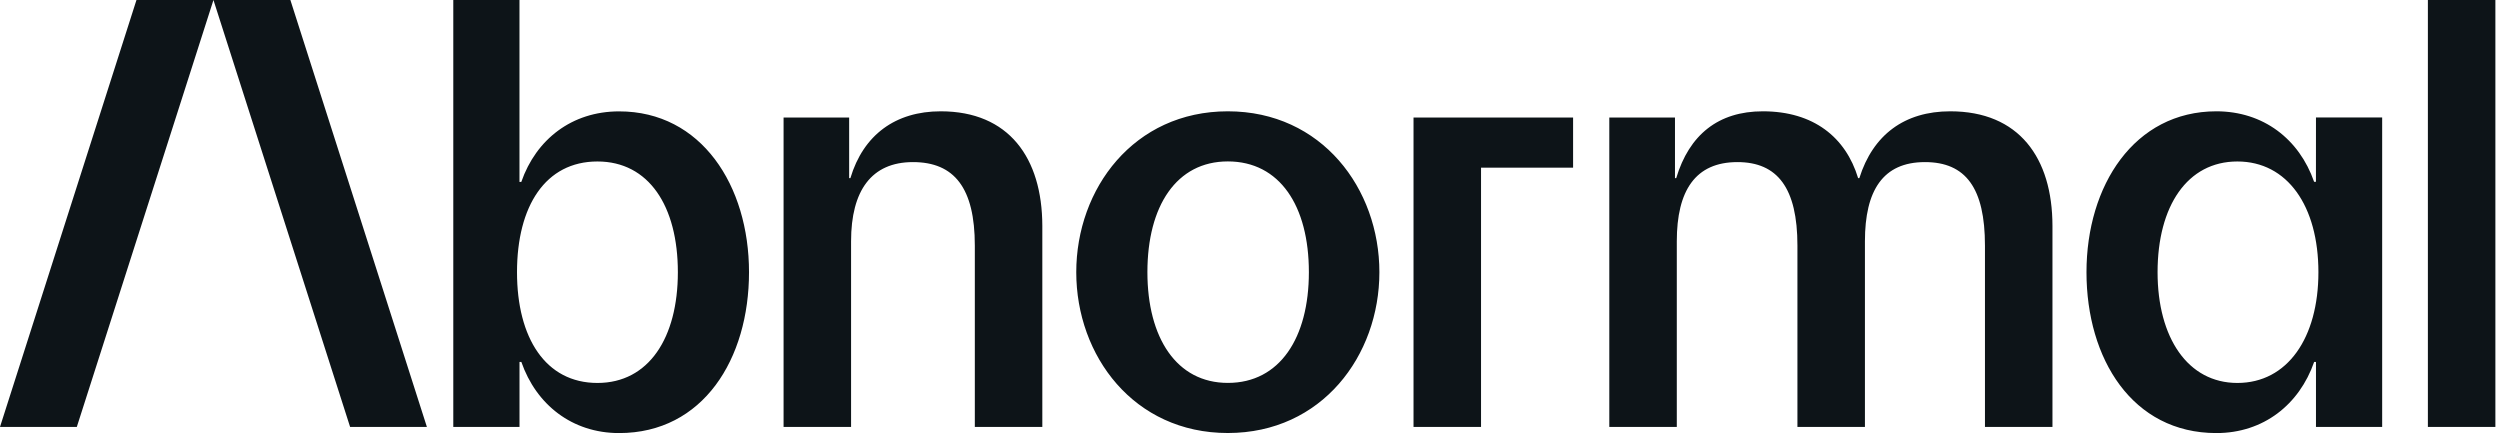 <svg xmlns:xlink="http://www.w3.org/1999/xlink" xmlns="http://www.w3.org/2000/svg" viewBox="0 0 254 44" fill="none" width="254" height="44"><path d="M29.503 0.002L43.372 43.375H35.57L21.687 0.002H29.503ZM1.14441e-05 43.375H7.804L21.687 0.002H13.865L1.14441e-05 43.375ZM76.1 27.657C76.1 36.456 71.448 44 62.899 44C58.122 44 54.476 41.108 52.968 36.771H52.782V43.375H46.054V0.002H52.779V18.482H52.964C54.473 14.144 58.119 11.316 62.895 11.316C71.259 11.309 76.1 18.856 76.1 27.657ZM68.871 27.657C68.871 20.93 65.917 16.406 60.699 16.406C55.42 16.406 52.528 20.93 52.528 27.657C52.528 34.319 55.42 38.908 60.699 38.908C65.917 38.908 68.871 34.319 68.871 27.657ZM95.577 11.309C90.988 11.309 87.72 13.696 86.4 18.096H86.274V11.942H79.611V43.375H86.469V24.513C86.469 19.36 88.545 16.469 92.756 16.469C96.968 16.469 99.042 19.108 99.042 24.954V43.375H105.9V22.942C105.885 16.028 102.491 11.309 95.577 11.309ZM140.146 27.651C140.146 36.137 134.302 43.994 124.747 43.994C115.192 43.994 109.348 36.146 109.348 27.657C109.348 19.168 115.194 11.309 124.747 11.309C134.3 11.309 140.146 19.171 140.146 27.657V27.651ZM132.982 27.651C132.982 20.925 130.028 16.4 124.747 16.4C119.529 16.4 116.576 20.925 116.576 27.651C116.576 34.313 119.529 38.903 124.747 38.903C130.028 38.908 132.982 34.319 132.982 27.657V27.651ZM198.148 11.309C193.498 11.309 190.293 13.696 188.91 18.096H188.784C187.527 13.948 184.258 11.309 179.103 11.309C174.578 11.309 171.624 13.696 170.304 18.096H170.178V11.942H163.505V43.375H170.363V24.513C170.363 19.36 172.248 16.469 176.523 16.469C180.601 16.469 182.619 19.108 182.619 24.954V43.375H189.477V24.513C189.477 19.36 191.299 16.469 195.574 16.469C199.722 16.469 201.672 19.108 201.672 24.954V43.375H208.53V22.942C208.521 16.028 205.127 11.309 198.148 11.309ZM235.303 11.937H242.028V43.375H235.303V36.771H235.118C233.609 41.108 229.963 44 225.186 44C216.638 44 211.987 36.456 211.987 27.657C211.987 18.858 216.83 11.309 225.183 11.309C229.959 11.309 233.605 14.137 235.114 18.474H235.299L235.303 11.937ZM235.551 27.657C235.551 20.93 232.4 16.406 227.316 16.406C222.232 16.406 219.209 20.93 219.209 27.657C219.209 34.319 222.287 38.908 227.316 38.908C232.411 38.908 235.551 34.319 235.551 27.657ZM246.673 0.002V43.375H253.531V0.002H246.673ZM143.614 43.375H150.473V17.036H159.826V11.944H143.614V43.375Z" fill="#0D1418" class="transition-colors"></path></svg>